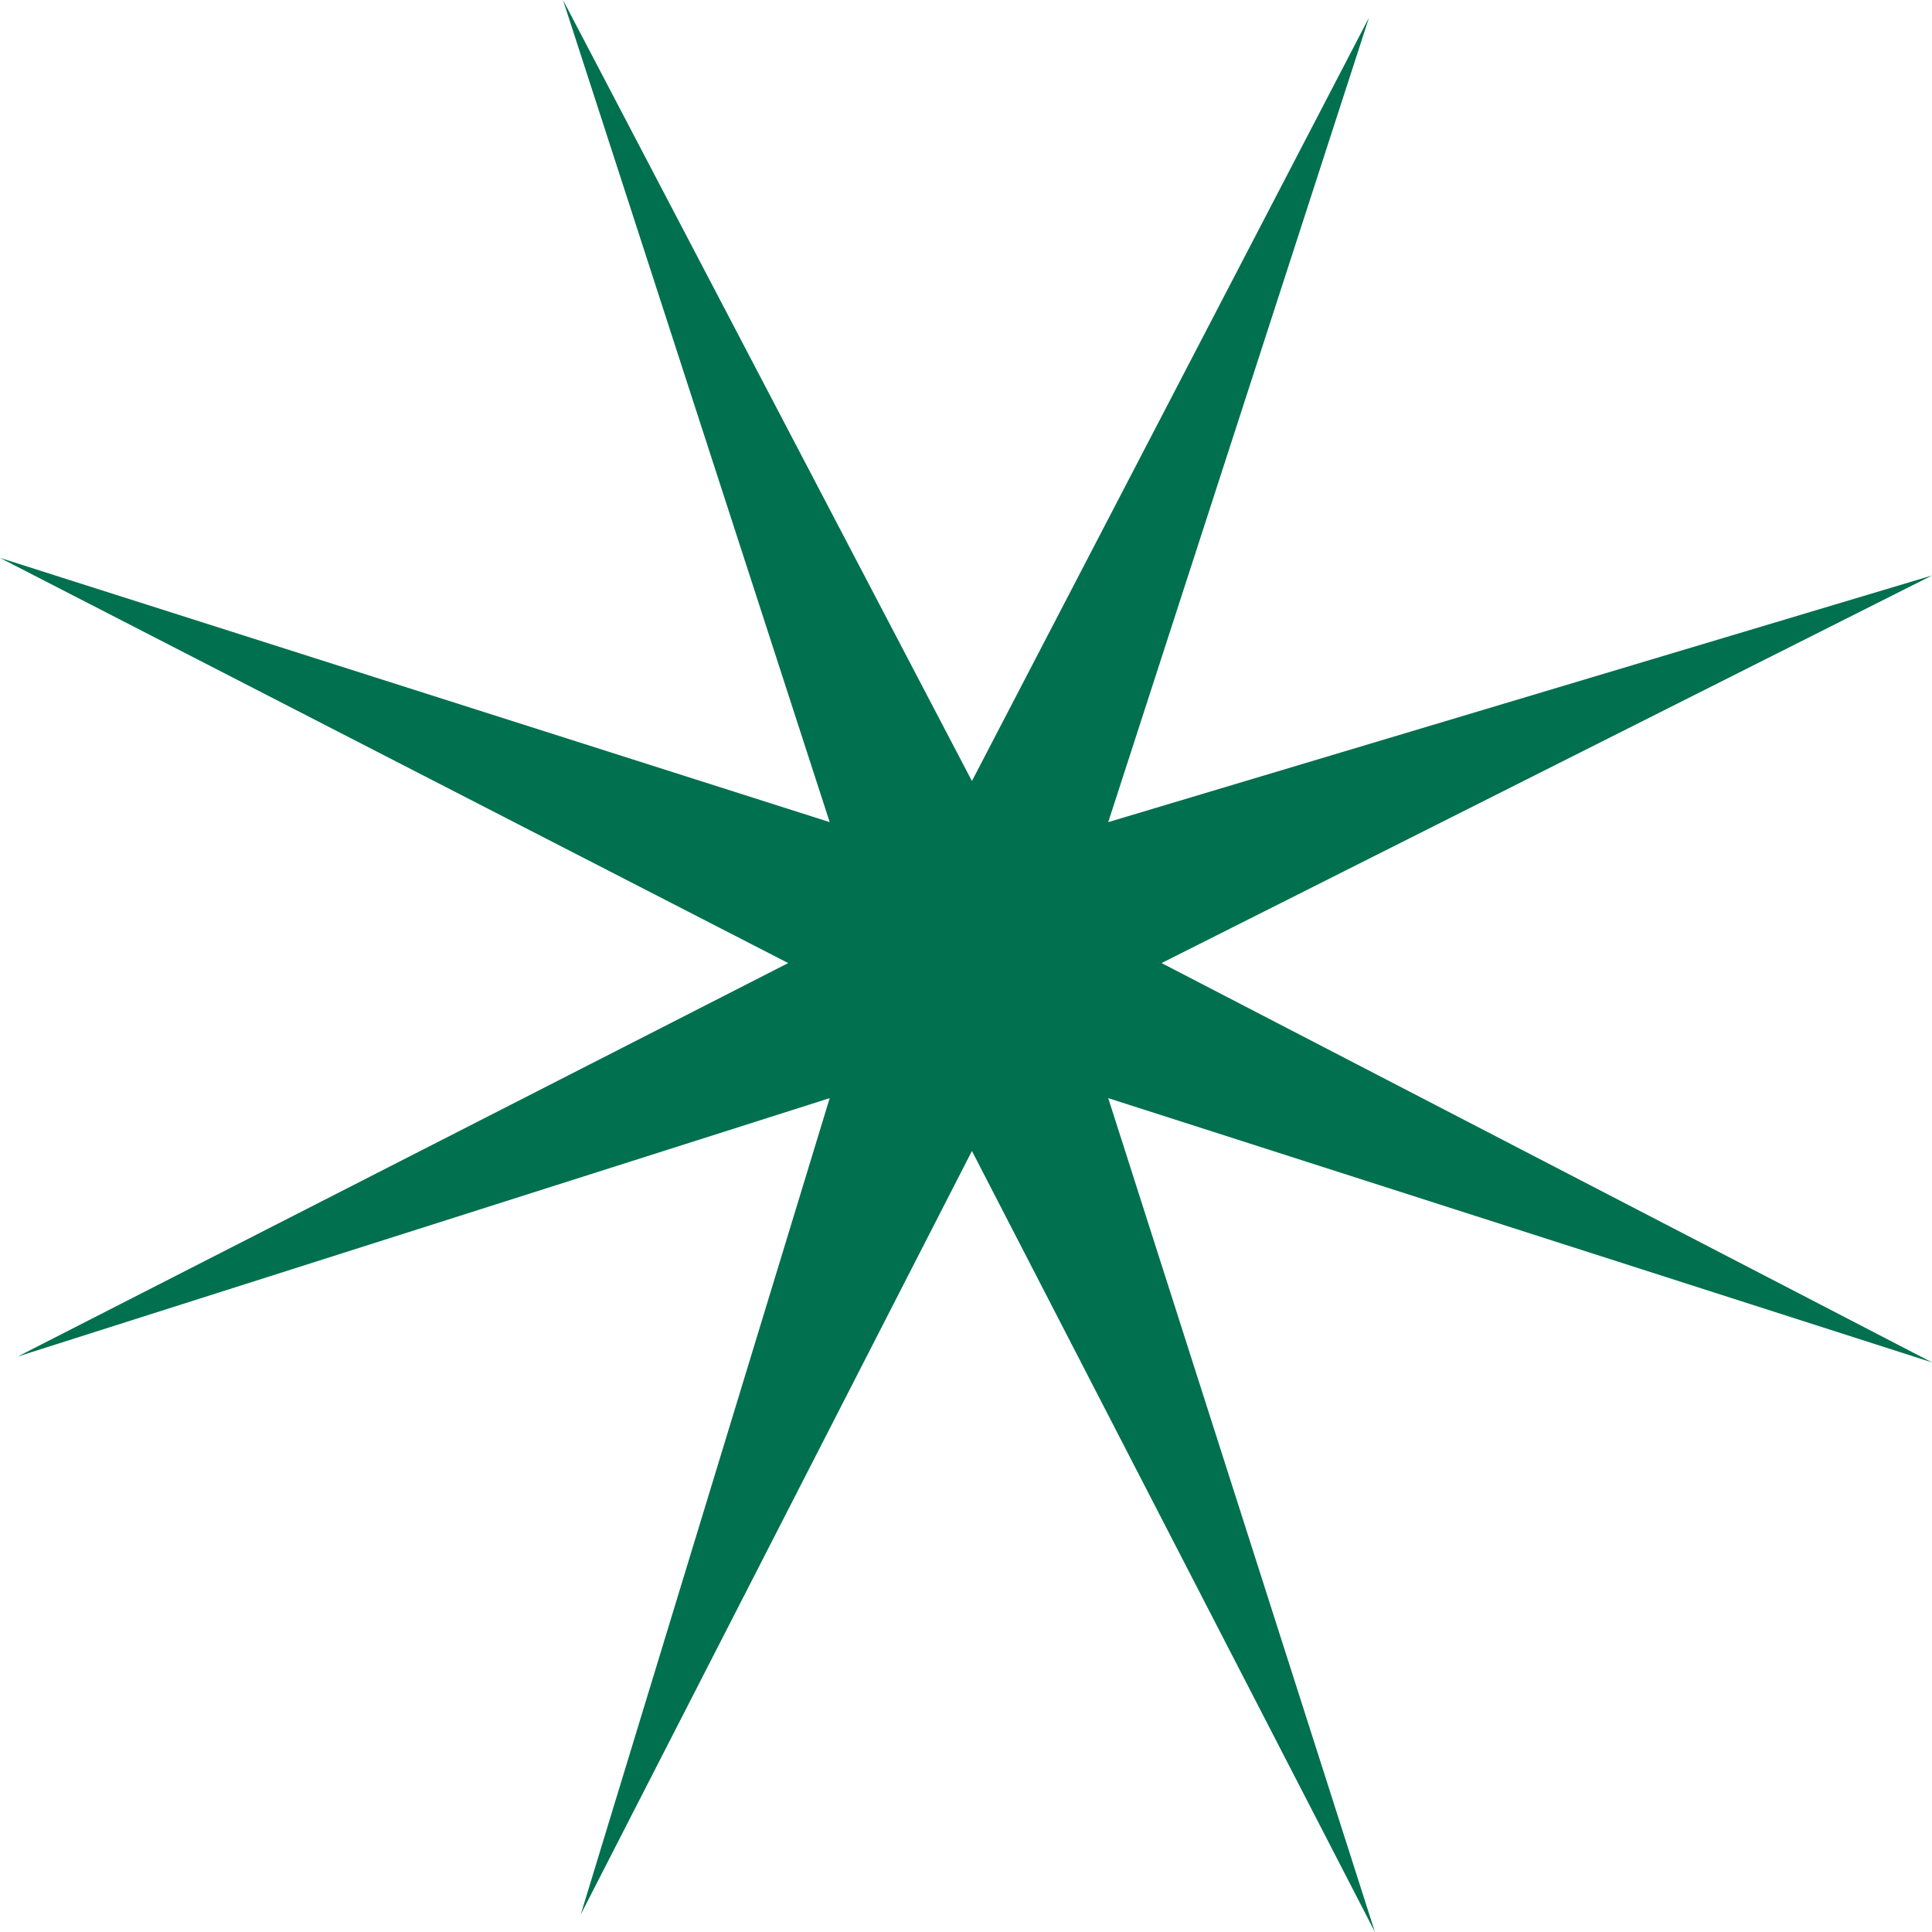 <svg xmlns="http://www.w3.org/2000/svg" width="120" height="120" viewBox="0 0 120 120" fill="none"><path d="M34.969 0L51.534 51.064L0 34.651L48.957 59.818L1.104 84.255L51.534 68.207L36.074 118.906L60.368 71.489L85.399 120L68.834 68.207L120 84.62L72.147 59.818L120 35.745L68.834 51.064L85.031 1.094L60.368 48.511L34.969 0Z" fill="#00704E"></path></svg>
